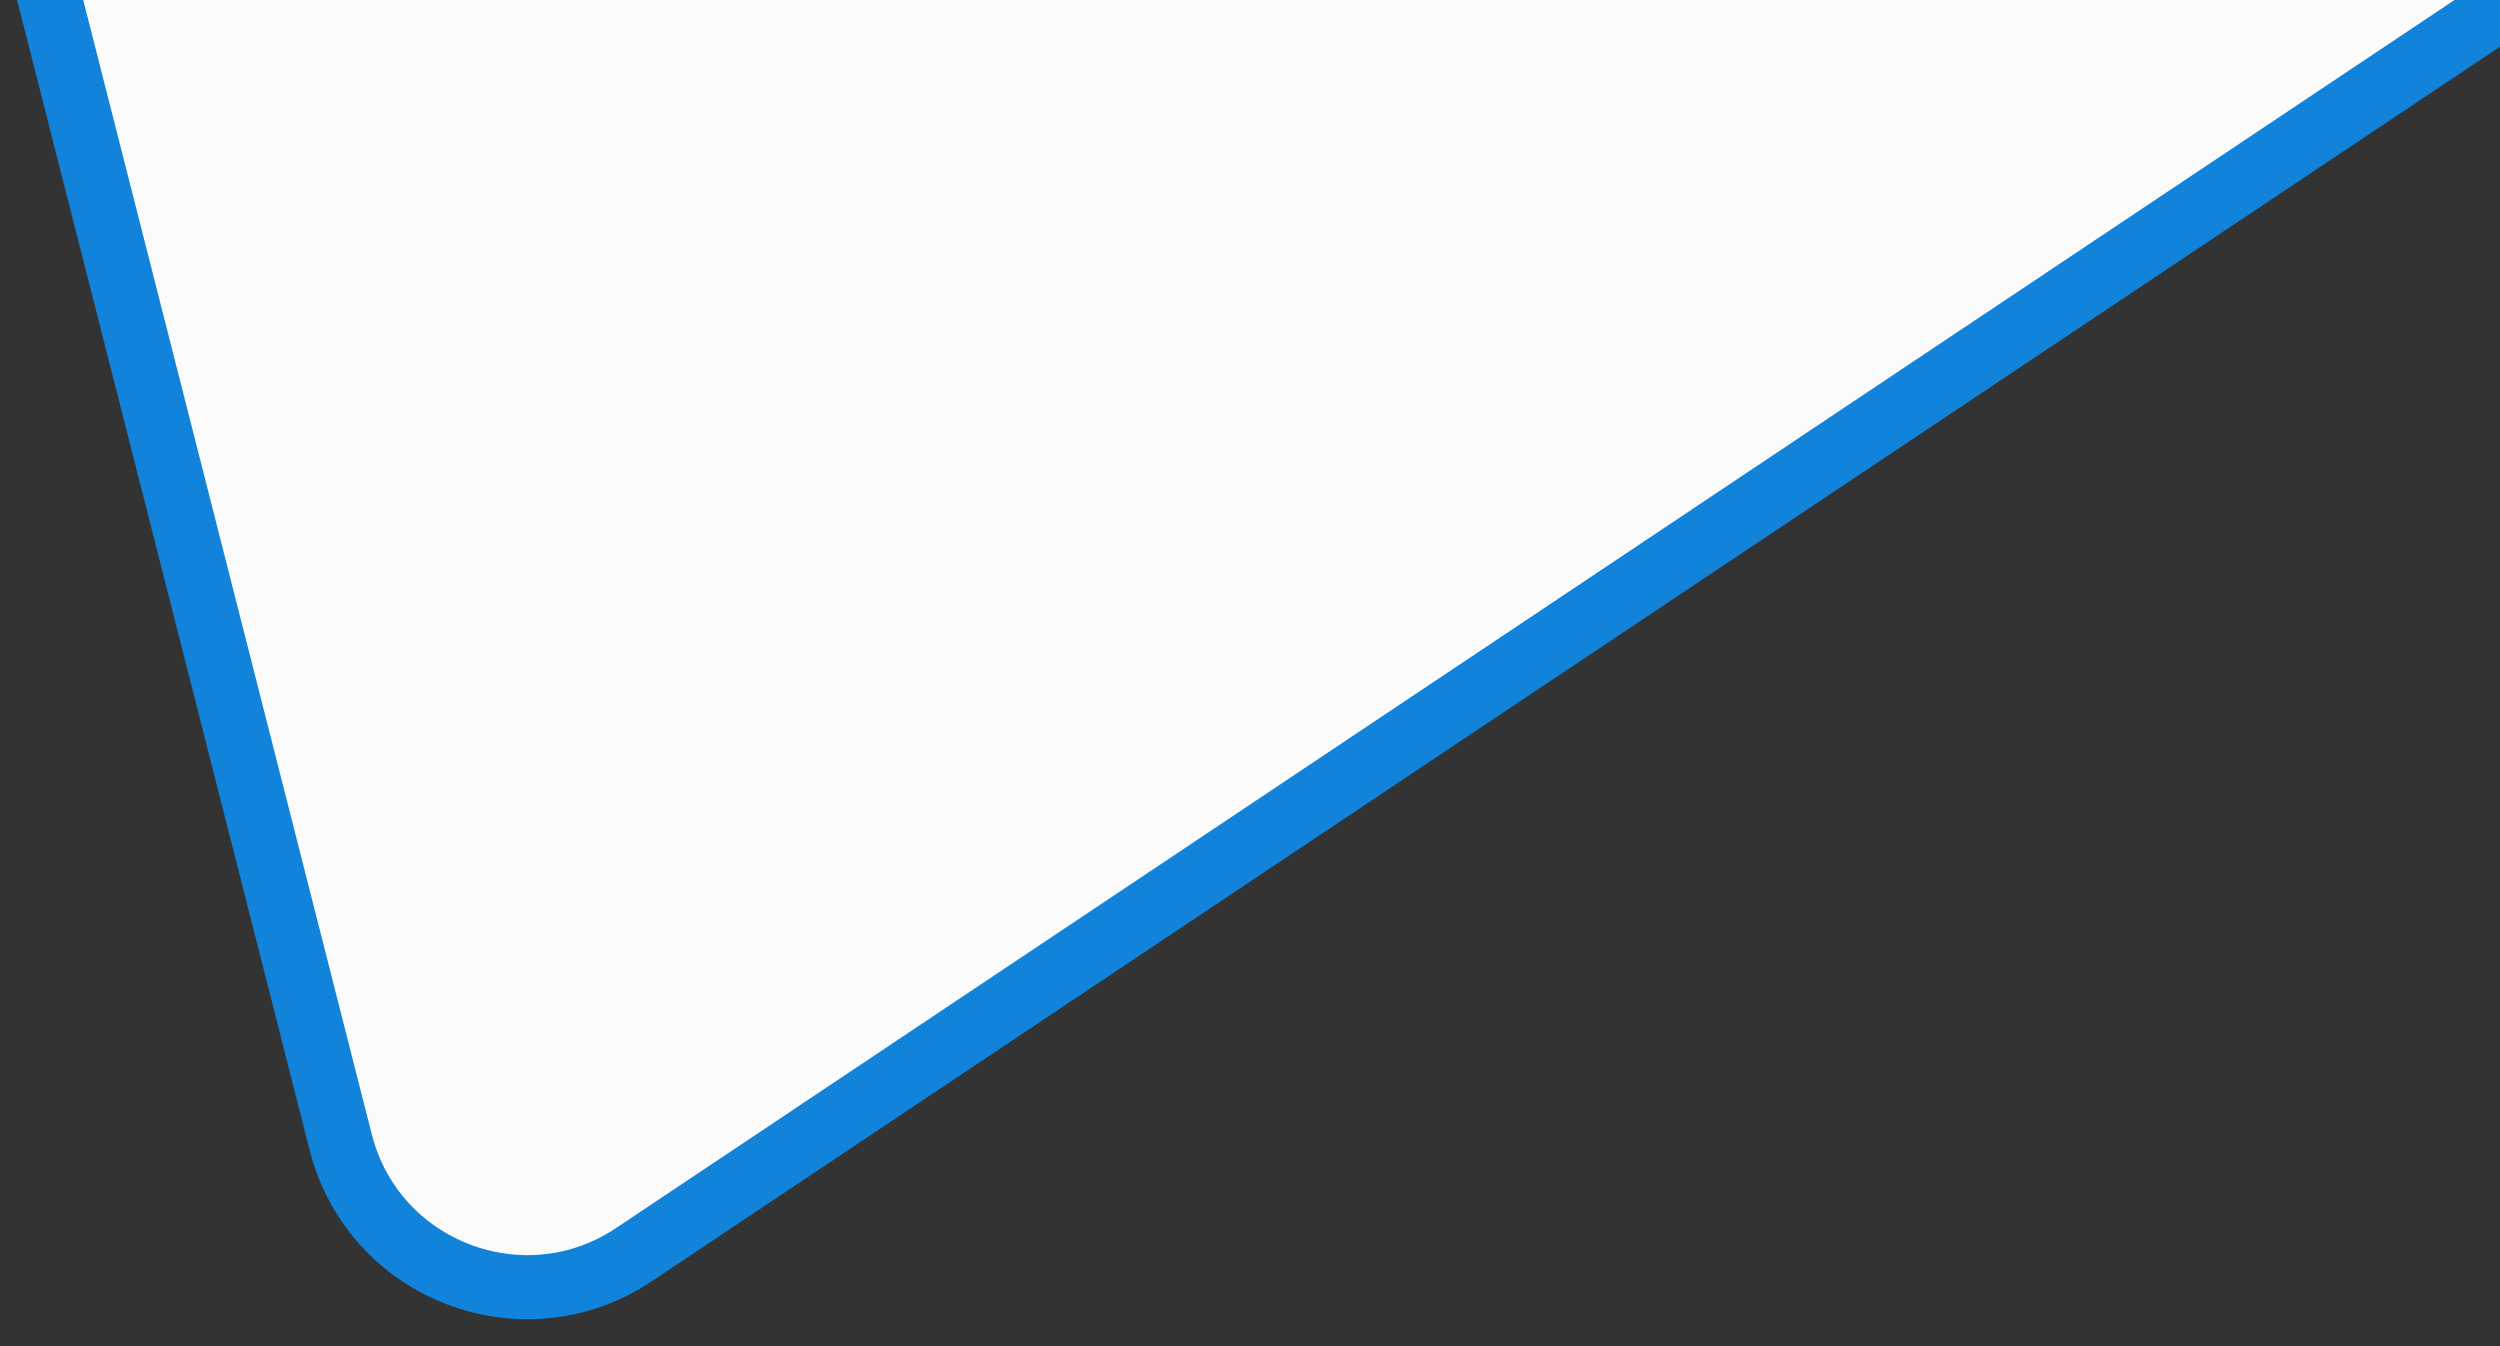 <svg width="39" height="21" viewBox="0 0 39 21" fill="none" xmlns="http://www.w3.org/2000/svg">
<rect x="0" y="0" width="39" height="21" fill="#333333" stroke="none"/>
<g clip-path="url(#clip0_6244_5694)">
<path d="M5.315 17.818L-0.659 -5.666C-1.141 -7.562 0.292 -9.405 2.249 -9.405H43.379C46.345 -9.405 47.512 -5.559 45.045 -3.911L9.889 19.573C8.167 20.723 5.825 19.824 5.315 17.818Z" fill="#FBFBFB" stroke="#1283DA"/>
</g>
<defs>
<clipPath id="clip0_6244_5694">
<rect width="476" height="285" fill="#FBFBFB" transform="translate(-20 -264)"/>
</clipPath>
</defs>
</svg>
